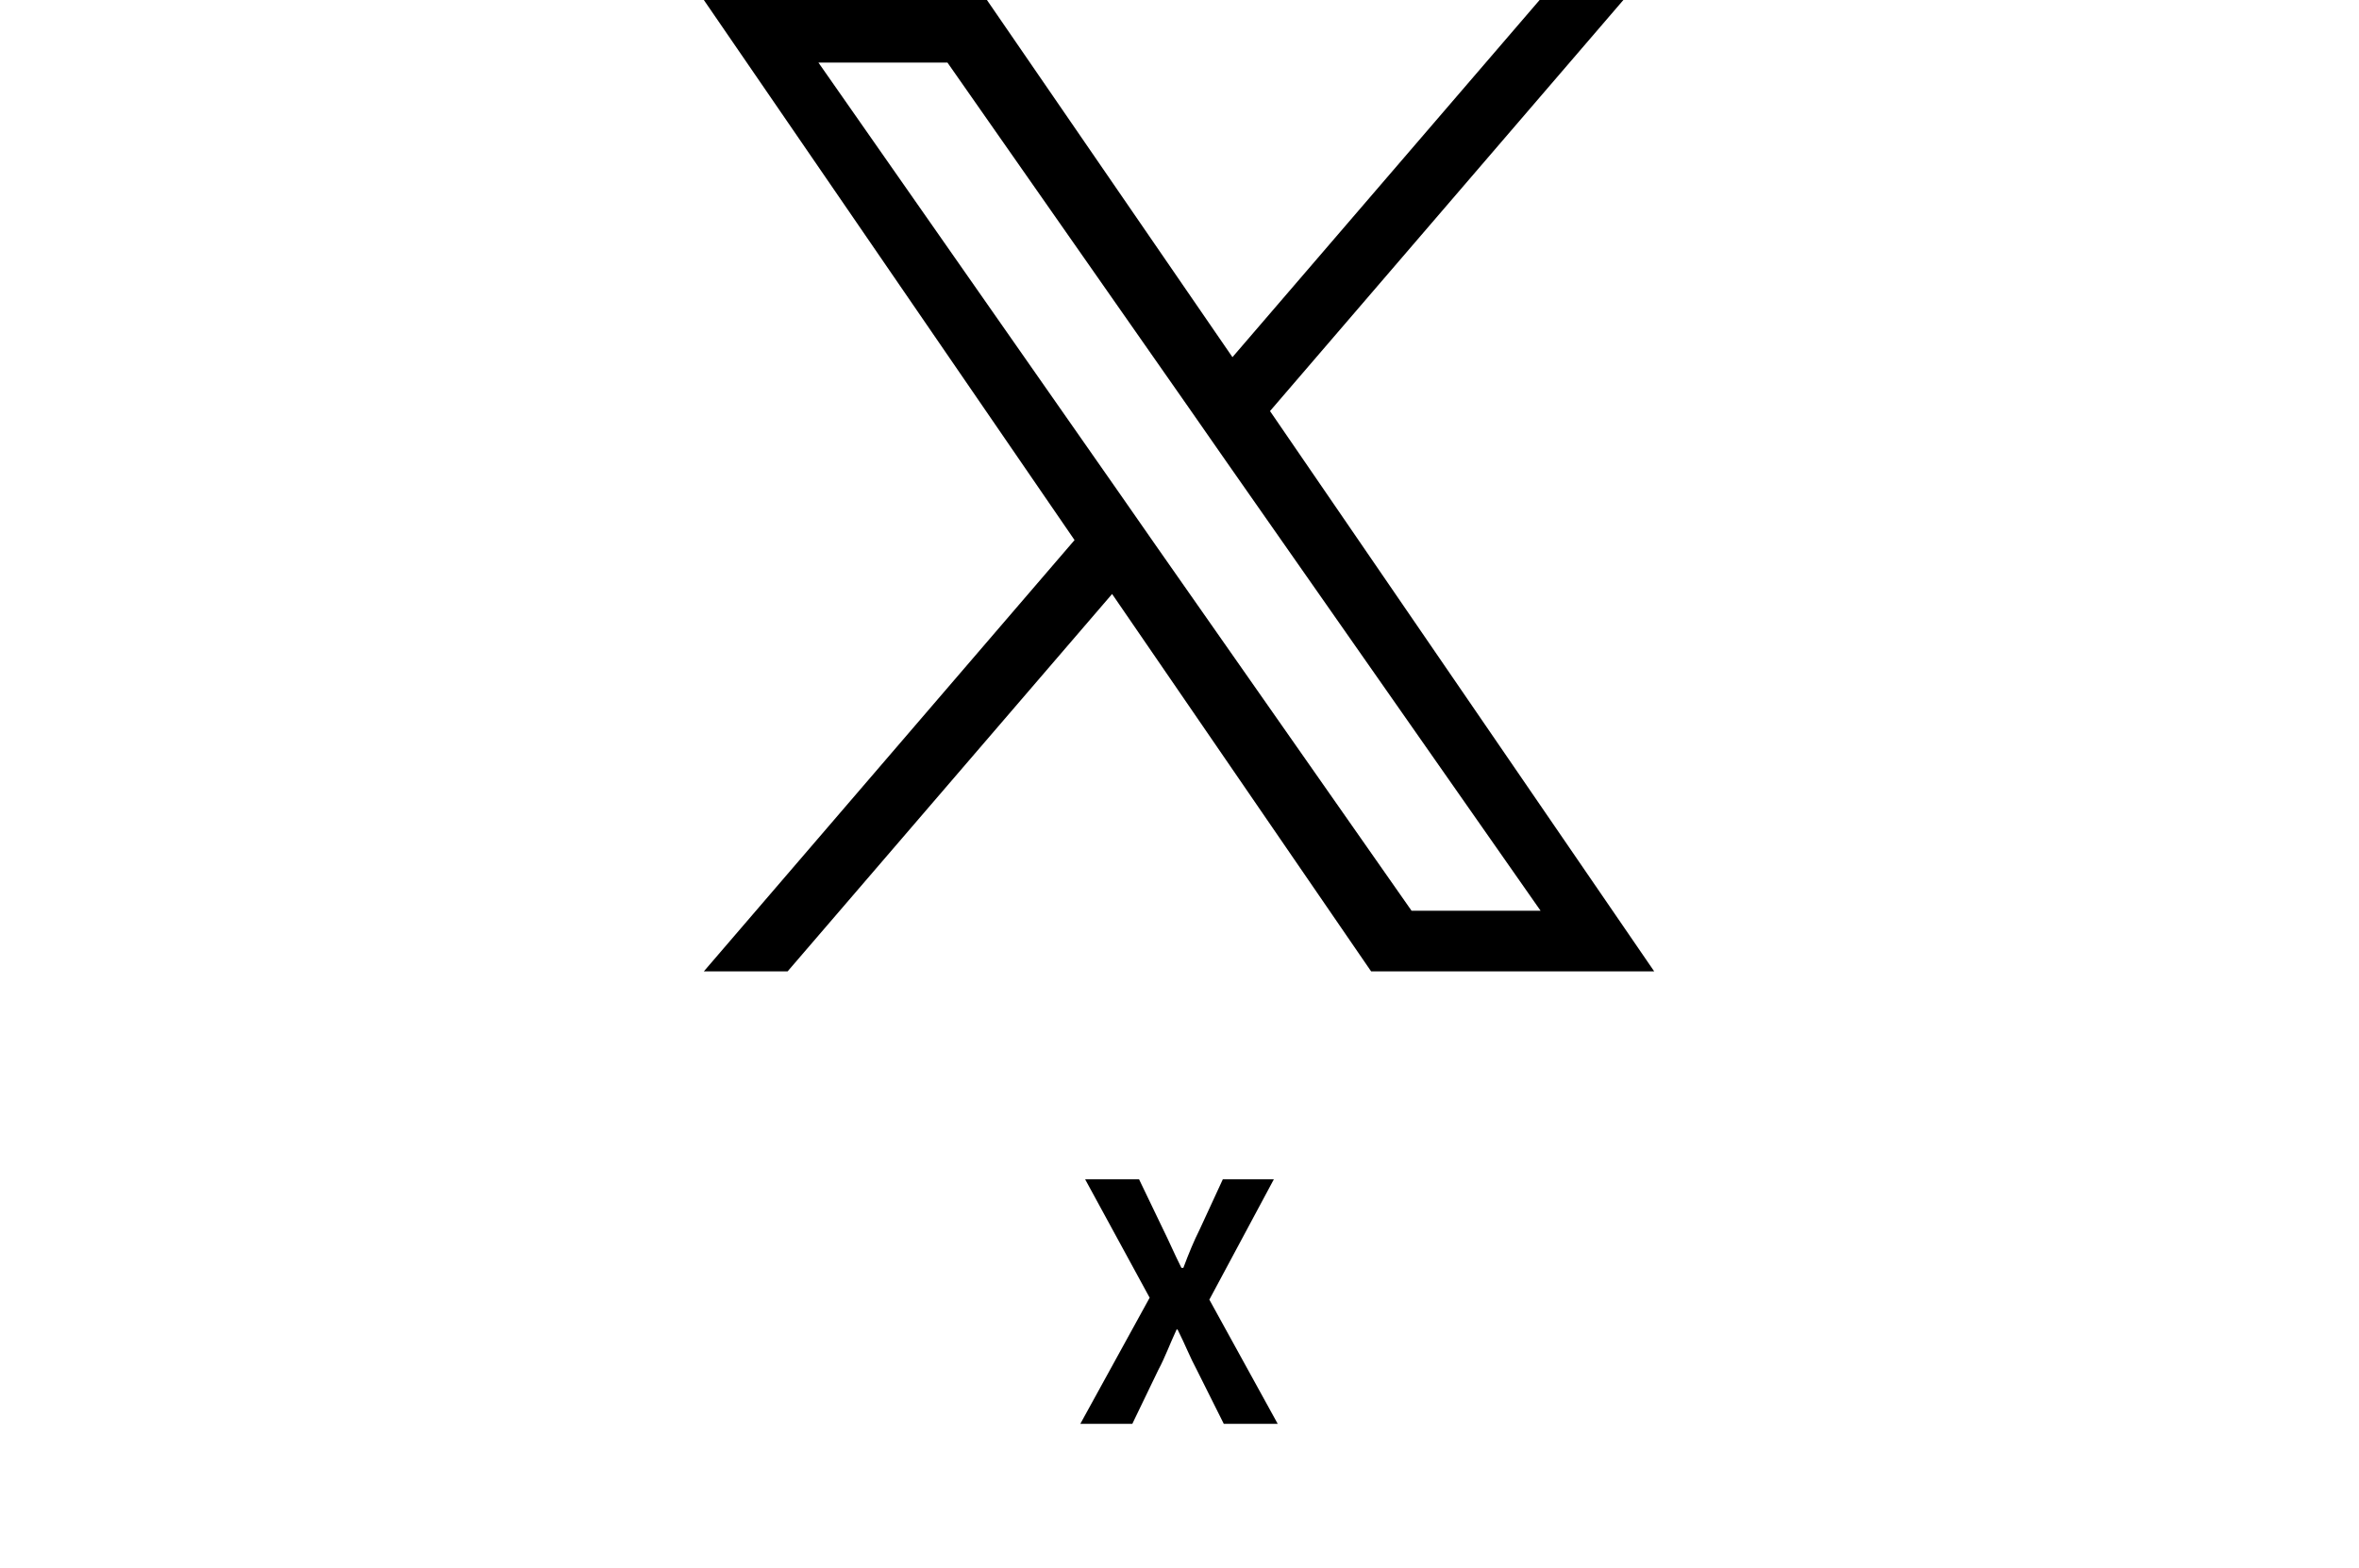 <?xml version="1.0" encoding="utf-8"?>
<!-- Generator: Adobe Illustrator 28.0.0, SVG Export Plug-In . SVG Version: 6.00 Build 0)  -->
<svg version="1.1" id="レイヤー_1" xmlns="http://www.w3.org/2000/svg" xmlns:xlink="http://www.w3.org/1999/xlink" x="0px"
	 y="0px" viewBox="0 0 245 162.9" style="enable-background:new 0 0 245 162.9;" xml:space="preserve">
<style type="text/css">
	.st0{fill:none;}
</style>
<rect x="0" y="2.3" class="st0" width="245" height="160.6"/>
<path d="M131.9,42.7L168.6,0h-8.7L128,37.1L102.5,0H73.1l38.5,56.1l-38.5,44.8h8.7l33.7-39.2l26.9,39.2h29.4L131.9,42.7L131.9,42.7z
	 M120,56.6l-3.9-5.6L85,6.5h13.4l25.1,35.9l3.9,5.6l32.6,46.6h-13.4L120,56.6L120,56.6z"/>
<g>
	<path d="M119.4,134.8l-6.7-12.3h5.6l2.5,5.2c0.6,1.2,1.1,2.4,1.9,4h0.2c0.6-1.6,1.1-2.8,1.7-4l2.4-5.2h5.3l-6.7,12.5l7.1,12.9h-5.6
		l-2.8-5.6c-0.7-1.3-1.2-2.6-2-4.2h-0.1c-0.7,1.5-1.2,2.9-1.9,4.2l-2.7,5.6h-5.4L119.4,134.8z"/>
</g>
</svg>
